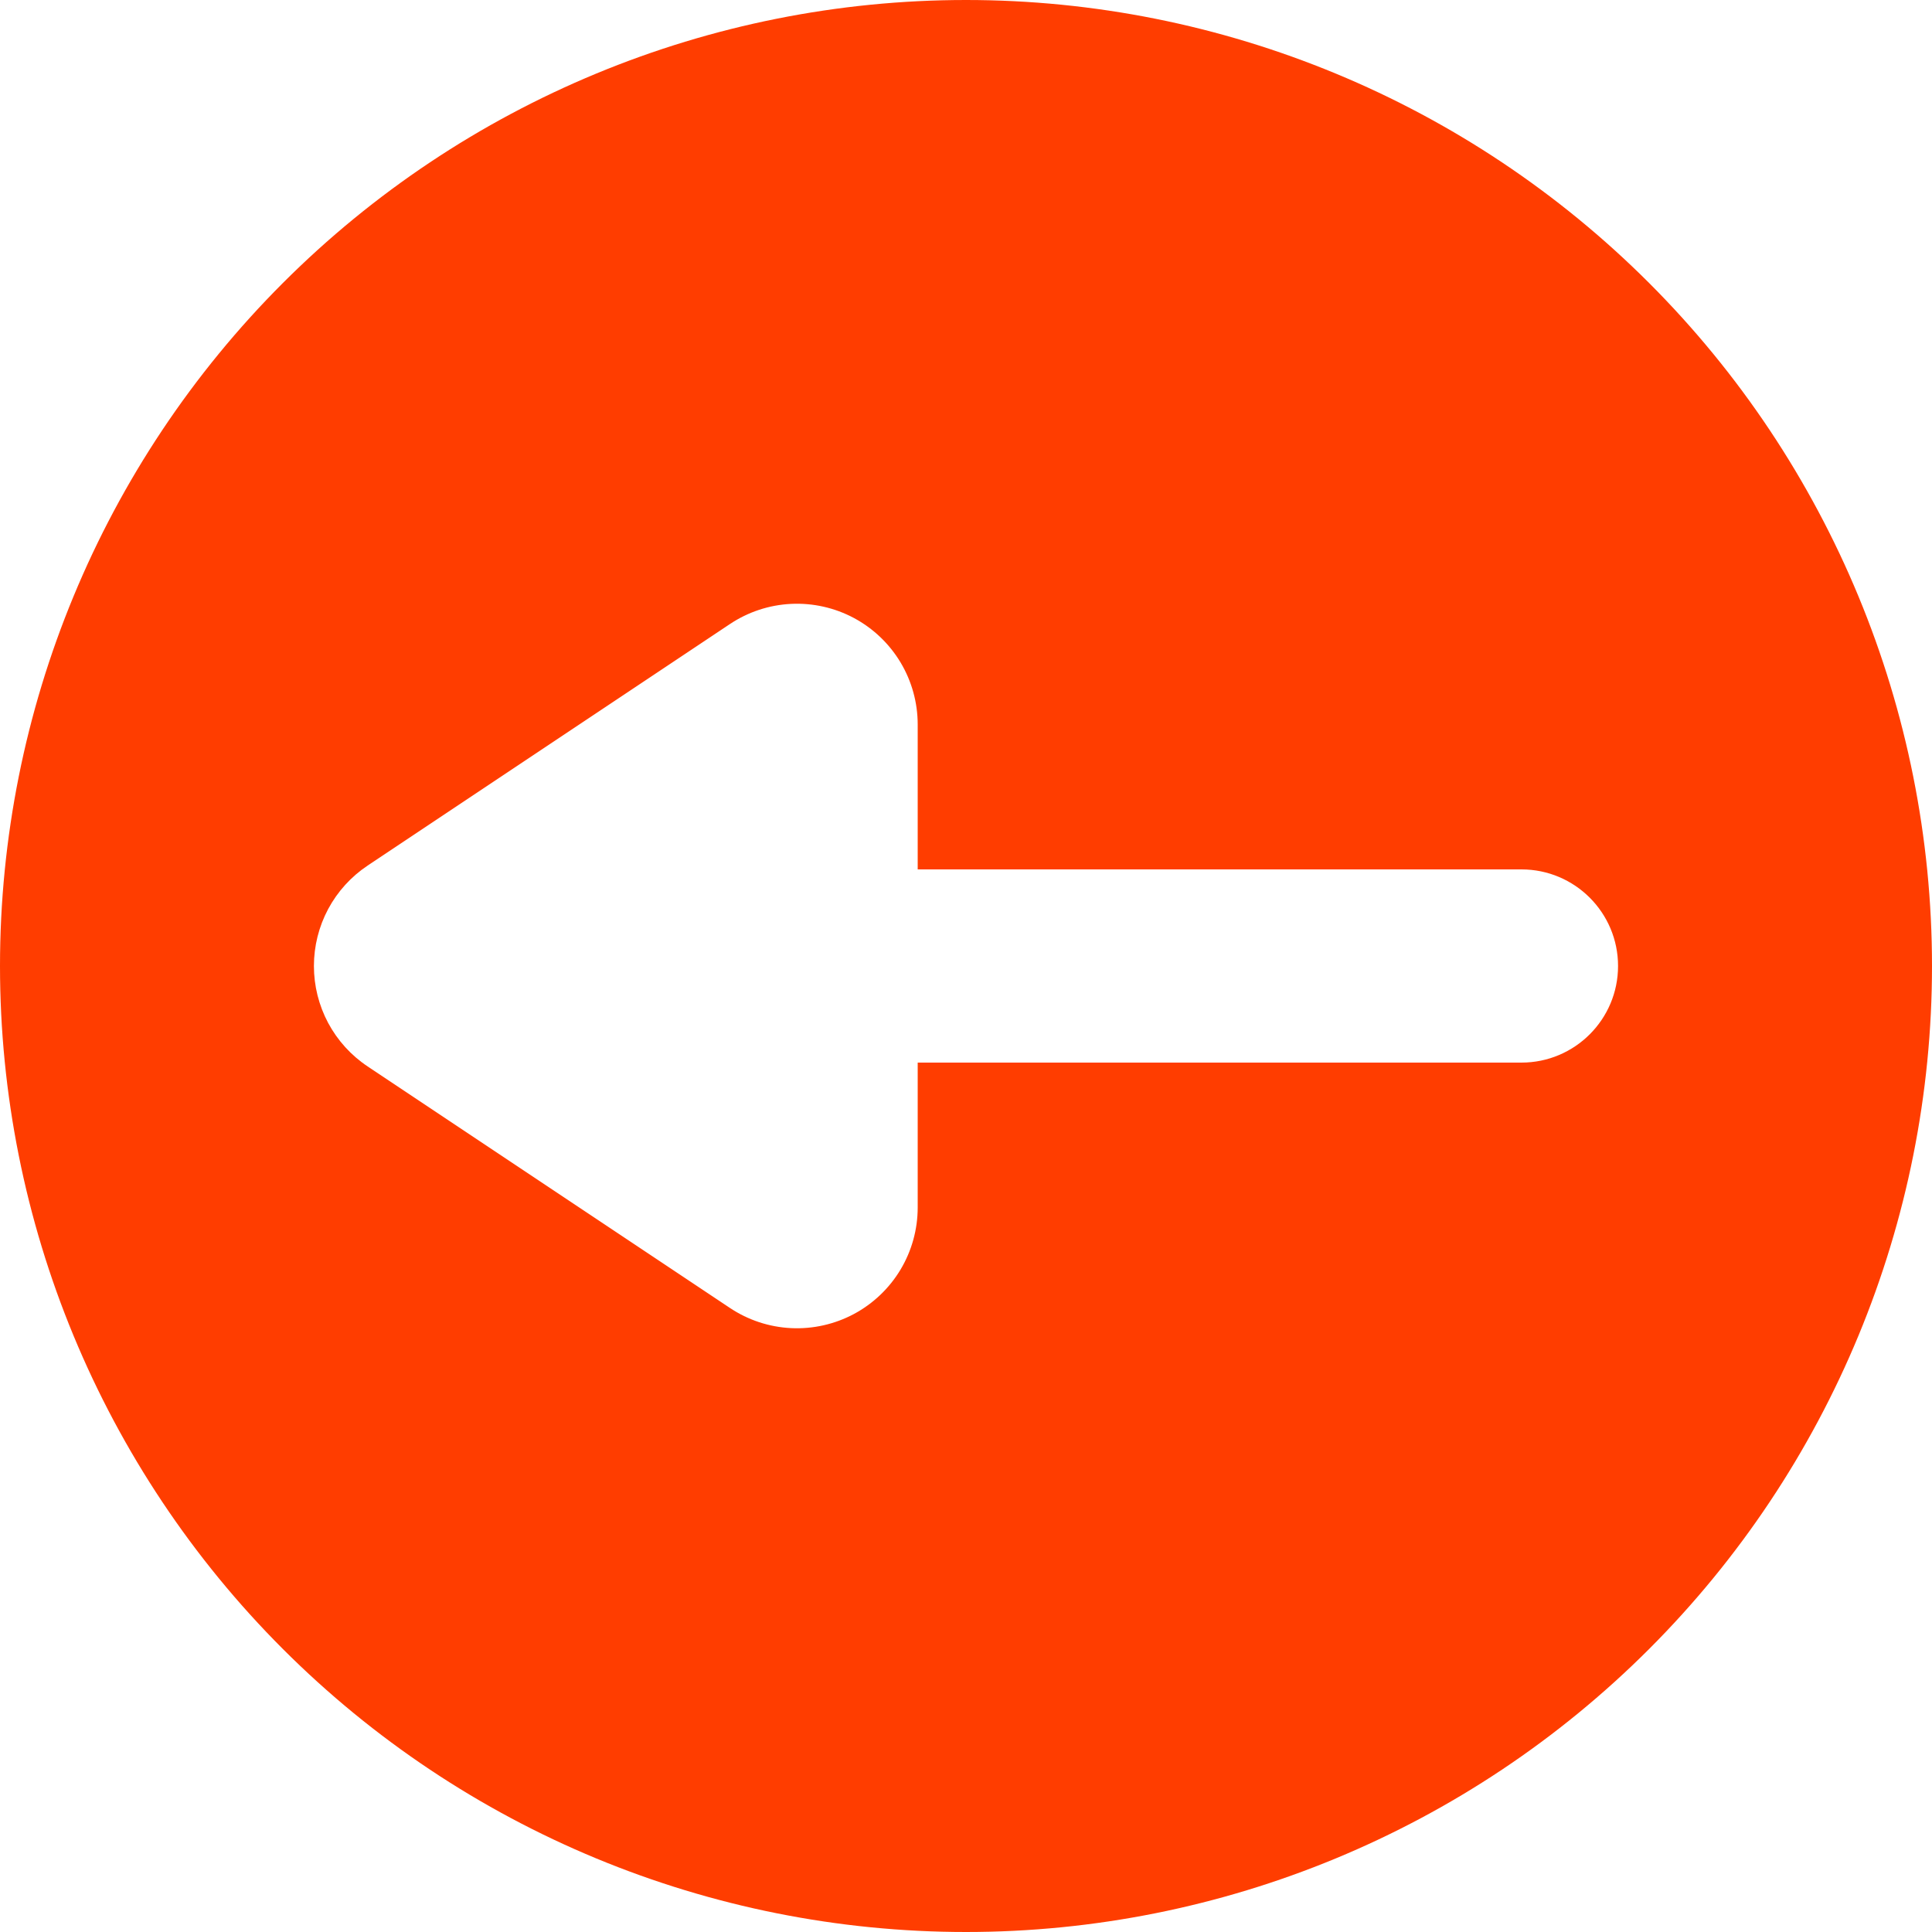 <?xml version="1.0" encoding="UTF-8"?> <svg xmlns="http://www.w3.org/2000/svg" width="60" height="60" viewBox="0 0 60 60" fill="none"><path d="M30 0C22.044 0 14.413 3.161 8.787 8.787C3.161 14.413 0 22.044 0 30C0 37.956 3.161 45.587 8.787 51.213C14.413 56.839 22.044 60 30 60C37.956 60 45.587 56.839 51.213 51.213C56.839 45.587 60 37.956 60 30C60 22.044 56.839 14.413 51.213 8.787C45.587 3.161 37.956 0 30 0ZM24.568 18.754C25.246 18.721 25.921 18.873 26.52 19.193C27.118 19.514 27.618 19.99 27.967 20.572C28.316 21.155 28.5 21.821 28.5 22.5V27H47.25C48.907 27 50.25 28.343 50.25 30C50.25 31.657 48.907 33 47.25 33H28.5V37.5C28.5 38.179 28.316 38.845 27.967 39.428C27.618 40.01 27.118 40.486 26.52 40.807C25.921 41.127 25.246 41.279 24.568 41.246C23.89 41.213 23.234 40.997 22.669 40.62L11.419 33.12C10.905 32.778 10.484 32.314 10.192 31.77C9.901 31.225 9.749 30.617 9.749 30C9.749 29.383 9.901 28.775 10.192 28.23C10.484 27.686 10.905 27.222 11.419 26.88L22.669 19.38C23.234 19.003 23.89 18.787 24.568 18.754Z" fill="#FF3D00"></path></svg> 